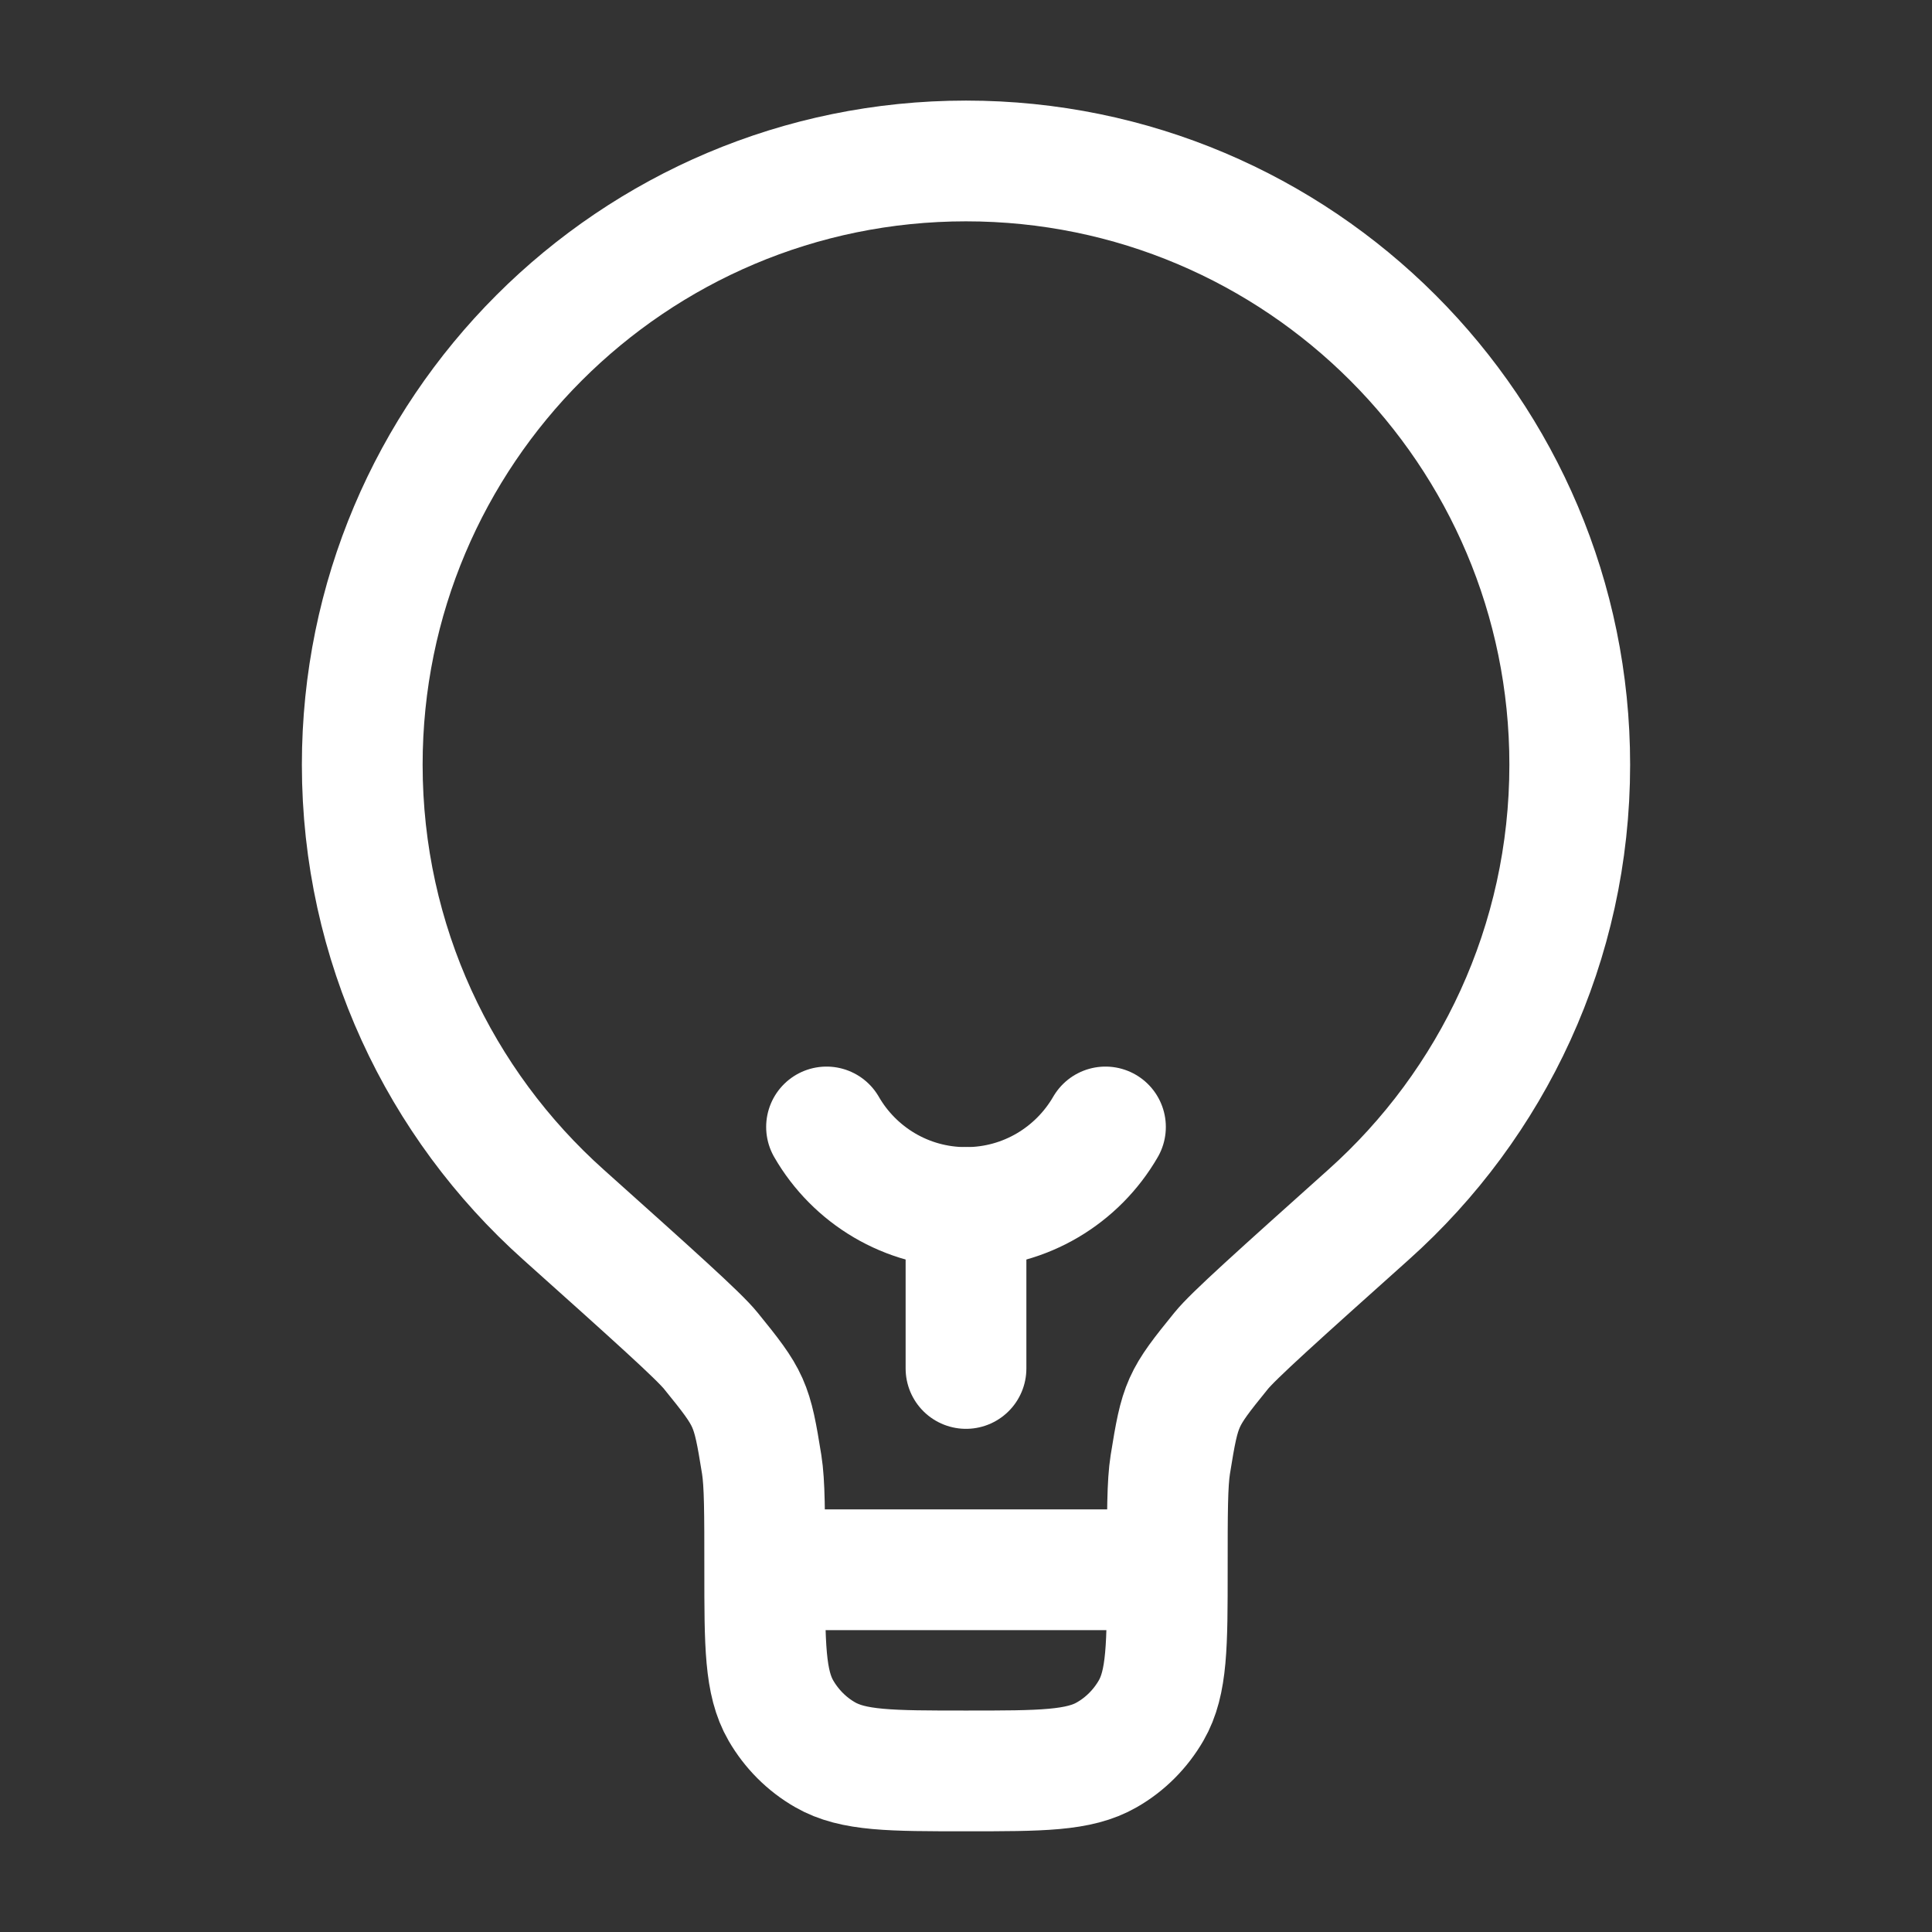 <svg width="16" height="16" viewBox="0 0 16 16" fill="none" xmlns="http://www.w3.org/2000/svg">
<rect x="0" y="0" width="16" height="16" fill="#333333" stroke="none"/>
<path d="M9.667 13H6.333M9.667 13C9.667 12.524 9.667 12.286 9.692 12.128C9.774 11.619 9.788 11.587 10.113 11.187C10.213 11.063 10.587 10.728 11.334 10.059C12.357 9.144 13 7.813 13 6.333C13 3.572 10.761 1.333 8 1.333C5.239 1.333 3 3.572 3 6.333C3 7.813 3.643 9.144 4.666 10.059C5.413 10.728 5.787 11.063 5.887 11.187C6.212 11.587 6.226 11.619 6.308 12.128C6.333 12.286 6.333 12.524 6.333 13M9.667 13C9.667 13.623 9.667 13.934 9.533 14.166C9.445 14.318 9.319 14.445 9.167 14.532C8.935 14.666 8.623 14.666 8 14.666C7.377 14.666 7.065 14.666 6.833 14.532C6.681 14.445 6.555 14.318 6.467 14.166C6.333 13.934 6.333 13.623 6.333 13" stroke="white"/>
<path d="M8 11.333V10" stroke="white" stroke-linecap="round"/>
<path d="M9.155 9.333C8.924 9.732 8.493 10 8 10C7.506 10 7.075 9.732 6.845 9.333" stroke="white" stroke-linecap="round"/>
</svg>
